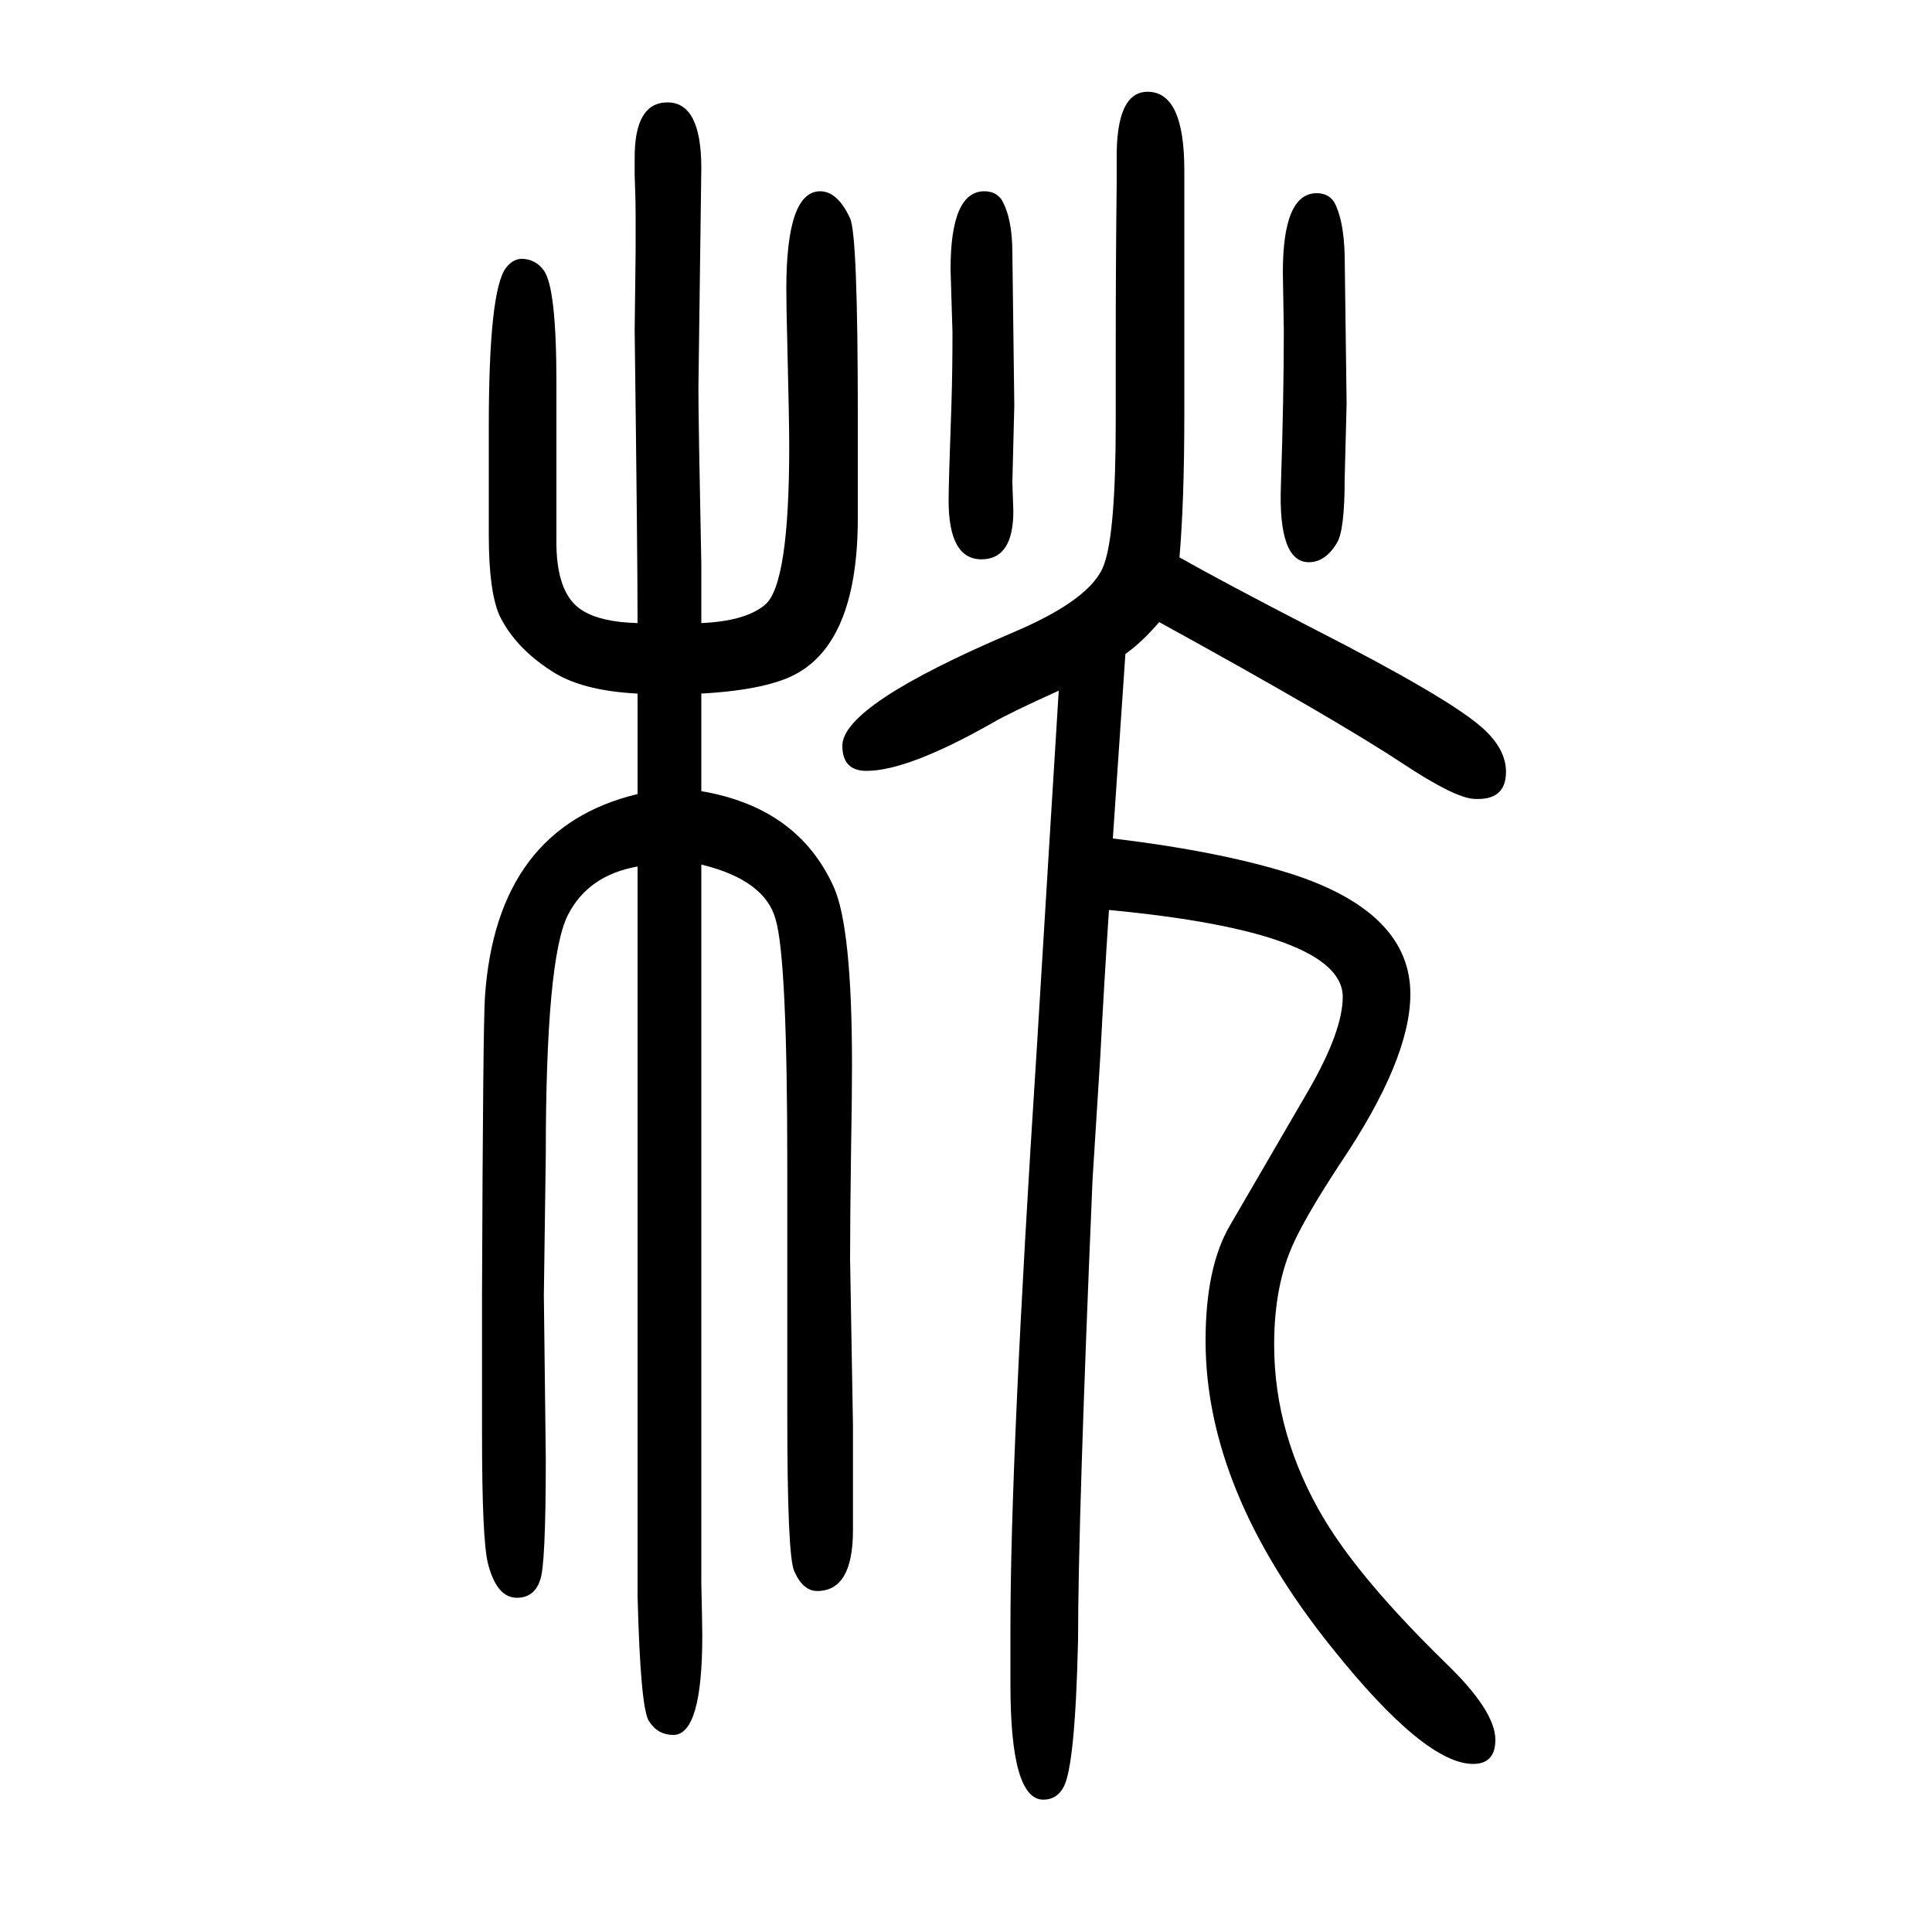 <svg xmlns="http://www.w3.org/2000/svg" xmlns:xlink="http://www.w3.org/1999/xlink" height="100" width="100" version="1.1"><path d="M1152 782q117 -14 192 -39q116 -40 116 -122q0 -68 -73 -176q-34 -52 -47 -80q-21 -44 -21 -107q0 -94 52 -181q38 -63 125 -148q52 -50 52 -80q0 -25 -23 -25q-50 0 -146 120q-131 163 -131 318q0 76 25 119l82 141q35 61 35 96q0 67 -242 90q-5 -75 -9 -152l-8 -127
q-15 -353 -15 -477q-3 -130 -15 -152q-7 -13 -21 -13q-34 0 -34 119v59q0 178 27 595q7 114 14 229l9 146q-51 -23 -68 -33q-88 -50 -131 -50q-25 0 -25 26q0 42 176 117q83 35 95 71q12 33 12 148v71q0 95 1 176v23q-1 71 32 71q38 0 38 -81v-143v-111q0 -88 -5 -147
q46 -26 139 -74q139 -71 174 -102q25 -22 25 -46q0 -30 -33 -28q-20 1 -73 36q-71 47 -253 147q-18 -21 -35 -33zM726 1005q46 2 66 19q25 21 25 164q0 25 -2 107q-1 38 -1 56q0 101 35 101q18 0 31 -28q8 -17 8 -204v-106q0 -124 -61 -160q-30 -18 -101 -22v-59v-17v-25
q100 -17 137 -99q19 -42 19 -185q0 -32 -1 -88q-1 -75 -1 -112l3 -173v-108q0 -63 -37 -63q-15 0 -24 21q-7 17 -7 160v100v159q0 214 -12 255q-11 41 -77 57v-95v-38v-107v-240v-264q1 -44 1 -54q0 -103 -30 -103q-16 0 -25 14q-9 12 -12 130v70v243v155v152v41v94
q-51 -9 -72 -50q-23 -45 -23 -248l-2 -146l2 -169q0 -112 -6 -126q-6 -18 -24 -18q-21 0 -30 36q-6 25 -6 131v59v91q1 273 3 305q12 175 158 210v104q-59 3 -90 24q-37 24 -53 57q-11 25 -11 83v113q0 141 18 164q8 10 18 9q13 -1 21 -12q13 -18 13 -116v-113v-48
q-1 -58 27 -75q19 -12 57 -13q0 70 -3 303q0 9 1 82v34q0 21 -1 45v18q0 57 34 57q35 0 35 -68l-3 -228q0 -35 3 -182v-19v-42zM1363 1450q12 0 18 -9q10 -18 11 -55l2 -154l-2 -78q0 -53 -8 -66q-12 -20 -29 -20q-32 0 -29 80q3 91 3 160l-1 60q0 82 35 82zM1019 1452
q12 0 18 -9q11 -19 11 -55l2 -158l-2 -79l1 -30q0 -50 -33 -50q-34 0 -34 61q0 18 3 102q1 32 1 72l-2 65q0 81 35 81z" style="" transform="scale(0.05 -0.05) translate(0 -1650)"/></svg>